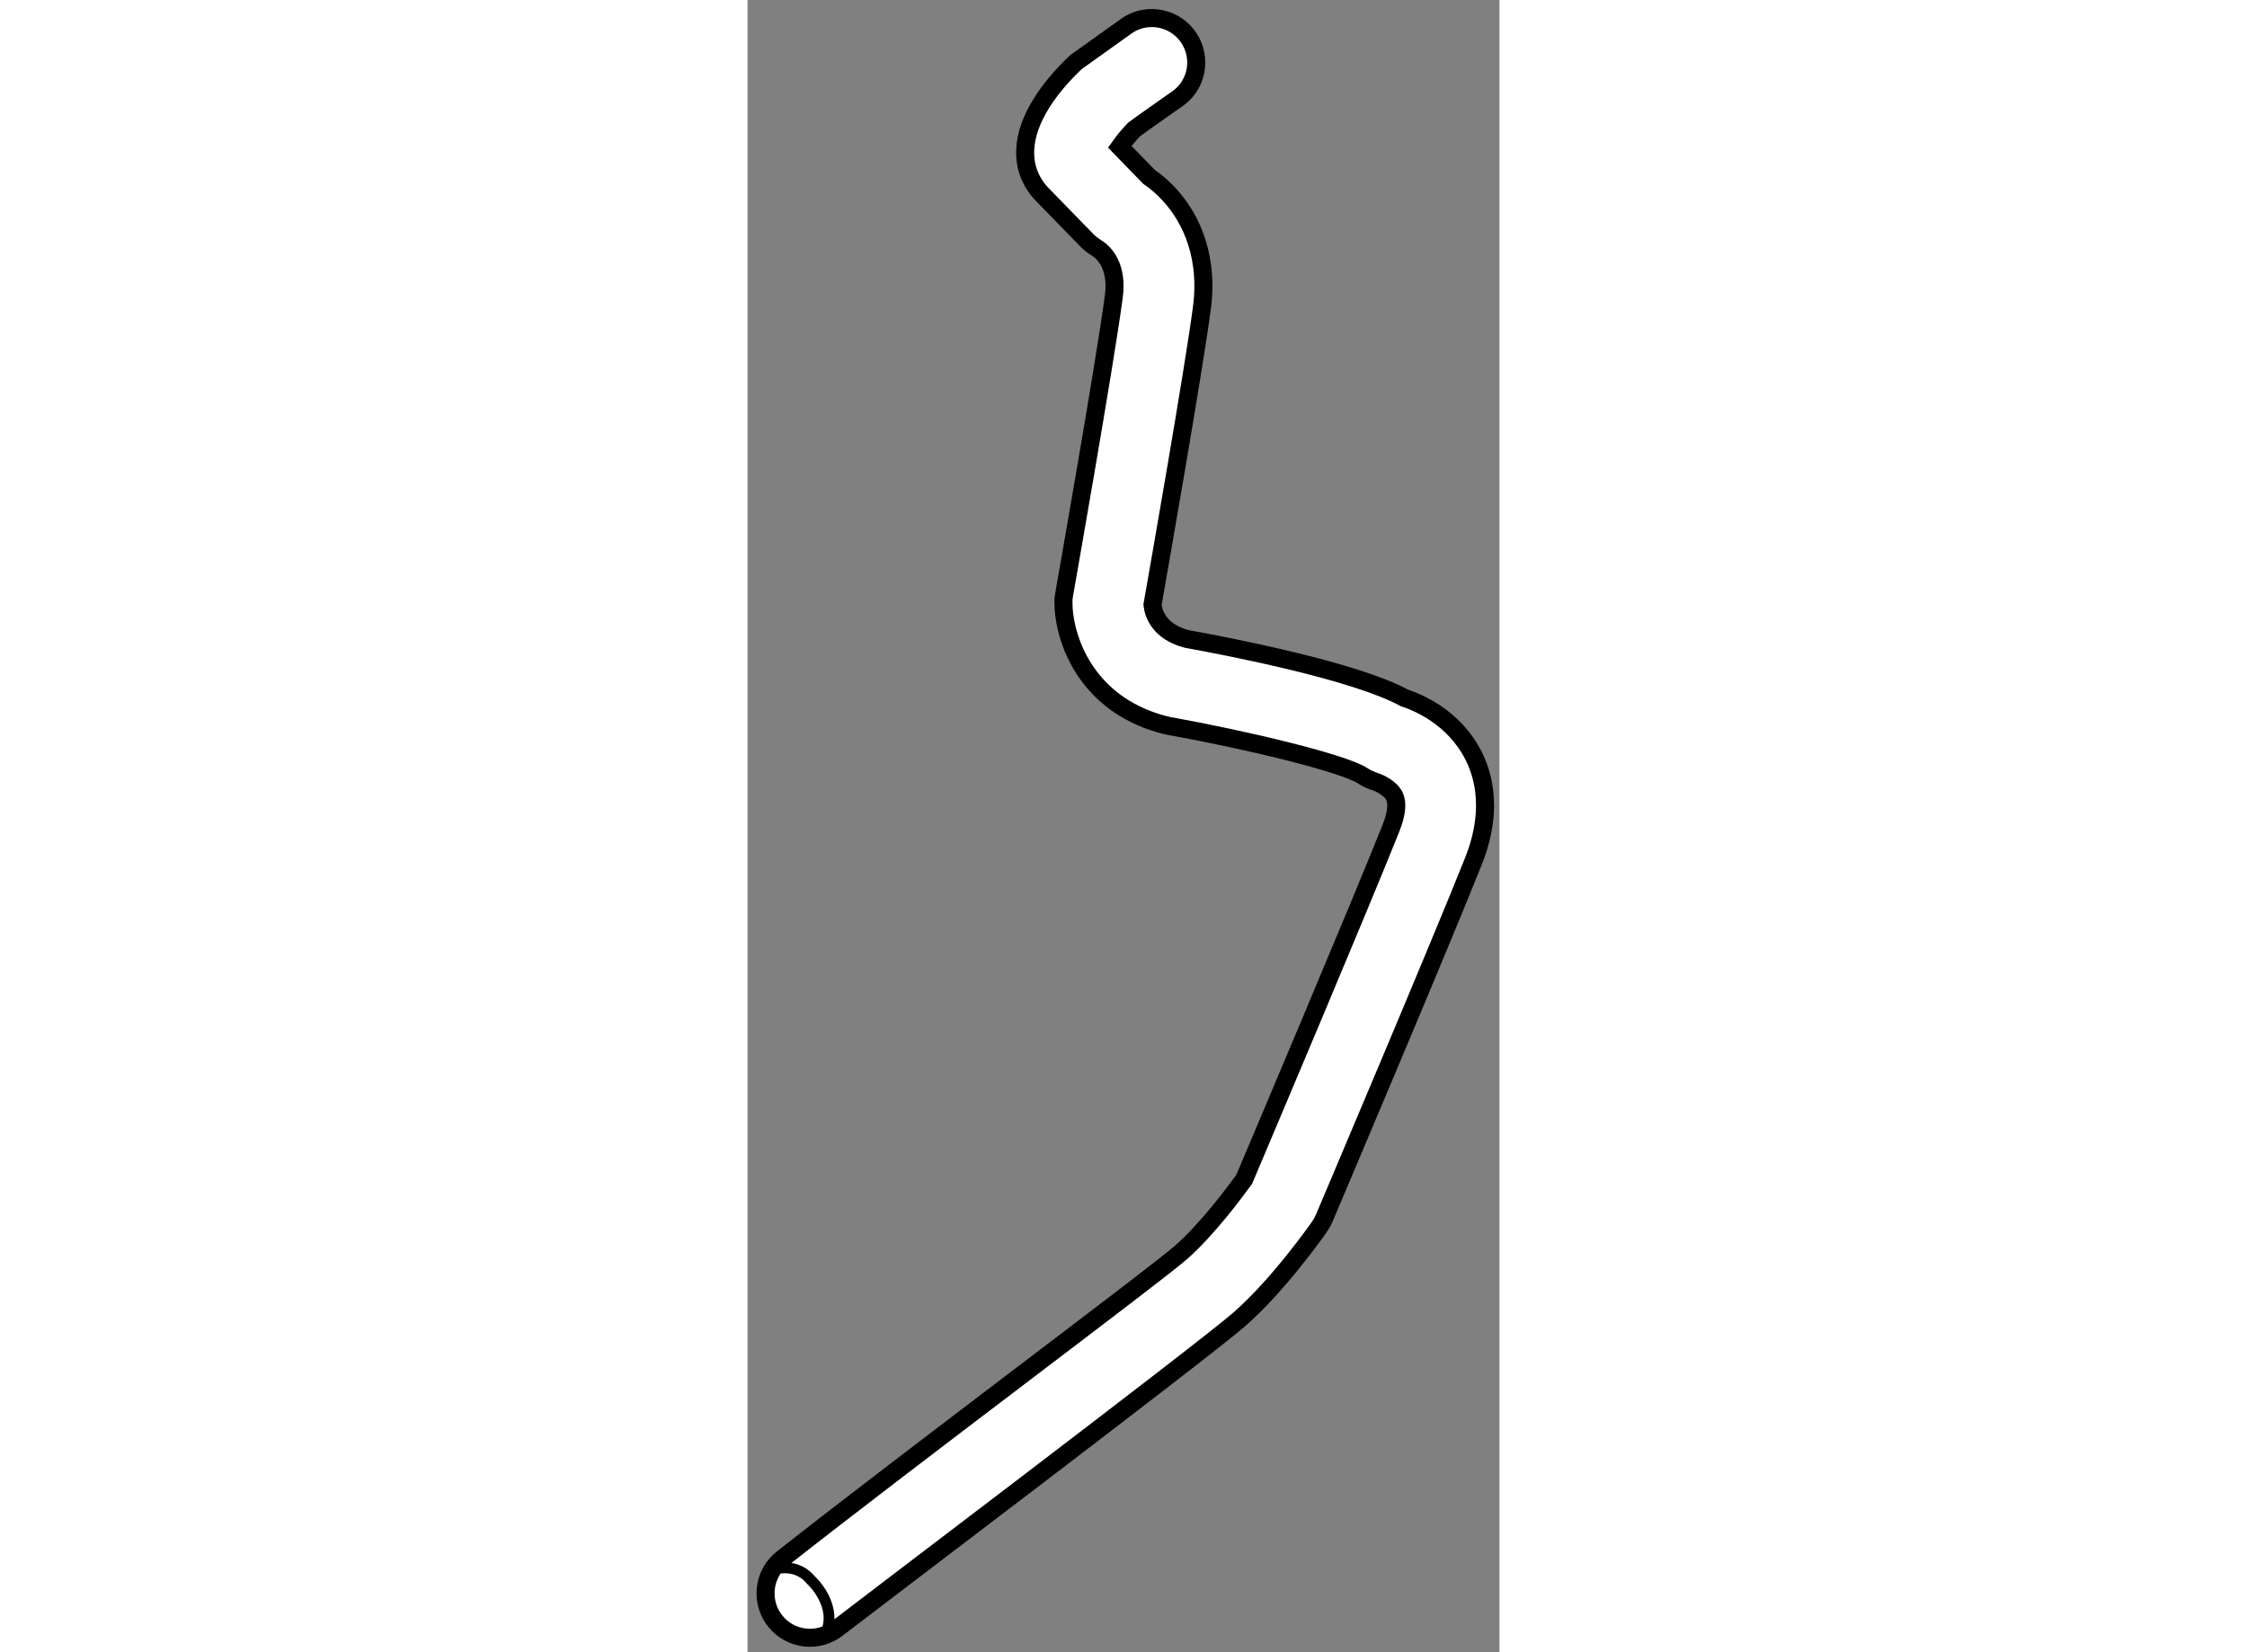 <?xml version="1.0" encoding="utf-8"?>
<!-- Generator: Adobe Illustrator 15.1.0, SVG Export Plug-In . SVG Version: 6.00 Build 0)  -->
<!DOCTYPE svg PUBLIC "-//W3C//DTD SVG 1.1//EN" "http://www.w3.org/Graphics/SVG/1.1/DTD/svg11.dtd">
<svg version="1.1" xmlns="http://www.w3.org/2000/svg" xmlns:xlink="http://www.w3.org/1999/xlink" x="0px" y="0px" width="244.8px"
	 height="180px" viewBox="81.199 26.465 20.851 45.816" enable-background="new 0 0 244.8 180" xml:space="preserve">
	
<rect x="81.199" y="26.465" width="20.851" height="45.816" fill="#808080" stroke="none"/>
	
<g><path fill="#FFFFFF" stroke="#000000" stroke-width="0.5" d="M91.654,27.225l-1.312,0.937c-0.037,0.027-0.072,0.059-0.104,0.09
				c-0.976,0.95-1.429,1.88-1.327,2.667c0.038,0.294,0.154,0.568,0.35,0.817c0.026,0.031,0.054,0.063,0.083,0.094l1.279,1.313
				c0.07,0.072,0.192,0.16,0.278,0.214c0.078,0.046,0.39,0.269,0.461,0.814c0.02,0.15,0.02,0.322-0.007,0.521
				c-0.241,1.832-1.365,8.192-1.376,8.257c-0.013,0.064-0.019,0.131-0.02,0.197c0,0.114,0.006,0.243,0.024,0.382
				c0.129,0.999,0.812,2.535,2.789,3.043c0.029,0.007,0.059,0.014,0.089,0.02c2.191,0.393,4.885,1.043,5.402,1.391
				c0.1,0.066,0.233,0.125,0.347,0.161c0.102,0.032,0.418,0.174,0.528,0.401c0.022,0.047,0.038,0.101,0.045,0.159
				c0.029,0.226-0.054,0.506-0.139,0.72c-0.851,2.139-3.661,8.773-4.072,9.744c-0.23,0.319-1.025,1.394-1.763,2.037
				c-0.769,0.669-7.416,5.628-11.041,8.479c-0.354,0.278-0.513,0.71-0.459,1.125c0.027,0.213,0.111,0.421,0.254,0.604
				c0.42,0.534,1.193,0.626,1.729,0.205c0.429-0.338,10.129-7.68,11.136-8.56c1.097-0.955,2.19-2.514,2.235-2.581
				c0.049-0.069,0.09-0.144,0.124-0.222c0.131-0.311,3.224-7.598,4.147-9.922c0.306-0.773,0.357-1.427,0.29-1.951
				c-0.05-0.384-0.163-0.702-0.288-0.951c-0.549-1.094-1.579-1.5-1.926-1.613c-1.362-0.744-4.846-1.42-6.038-1.635
				c-0.734-0.196-0.908-0.667-0.943-0.939c0-0.003,0-0.007,0-0.01c0.171-0.97,1.137-6.465,1.368-8.218
				c0.057-0.422,0.054-0.812,0.008-1.165c-0.165-1.267-0.877-2.072-1.471-2.479c-0.064-0.066-0.459-0.473-0.814-0.837
				c0.11-0.157,0.257-0.333,0.403-0.483c0.131-0.101,1.243-0.881,1.243-0.881c0.357-0.278,0.52-0.712,0.465-1.131
				c-0.027-0.21-0.109-0.417-0.249-0.597C92.964,26.904,92.19,26.807,91.654,27.225z"></path><path fill="none" stroke="#000000" stroke-width="0.3" d="M82.021,69.964c0,0,0.556-0.154,0.948,0.329
				c0,0,0.789,0.721,0.364,1.554"></path></g>


</svg>